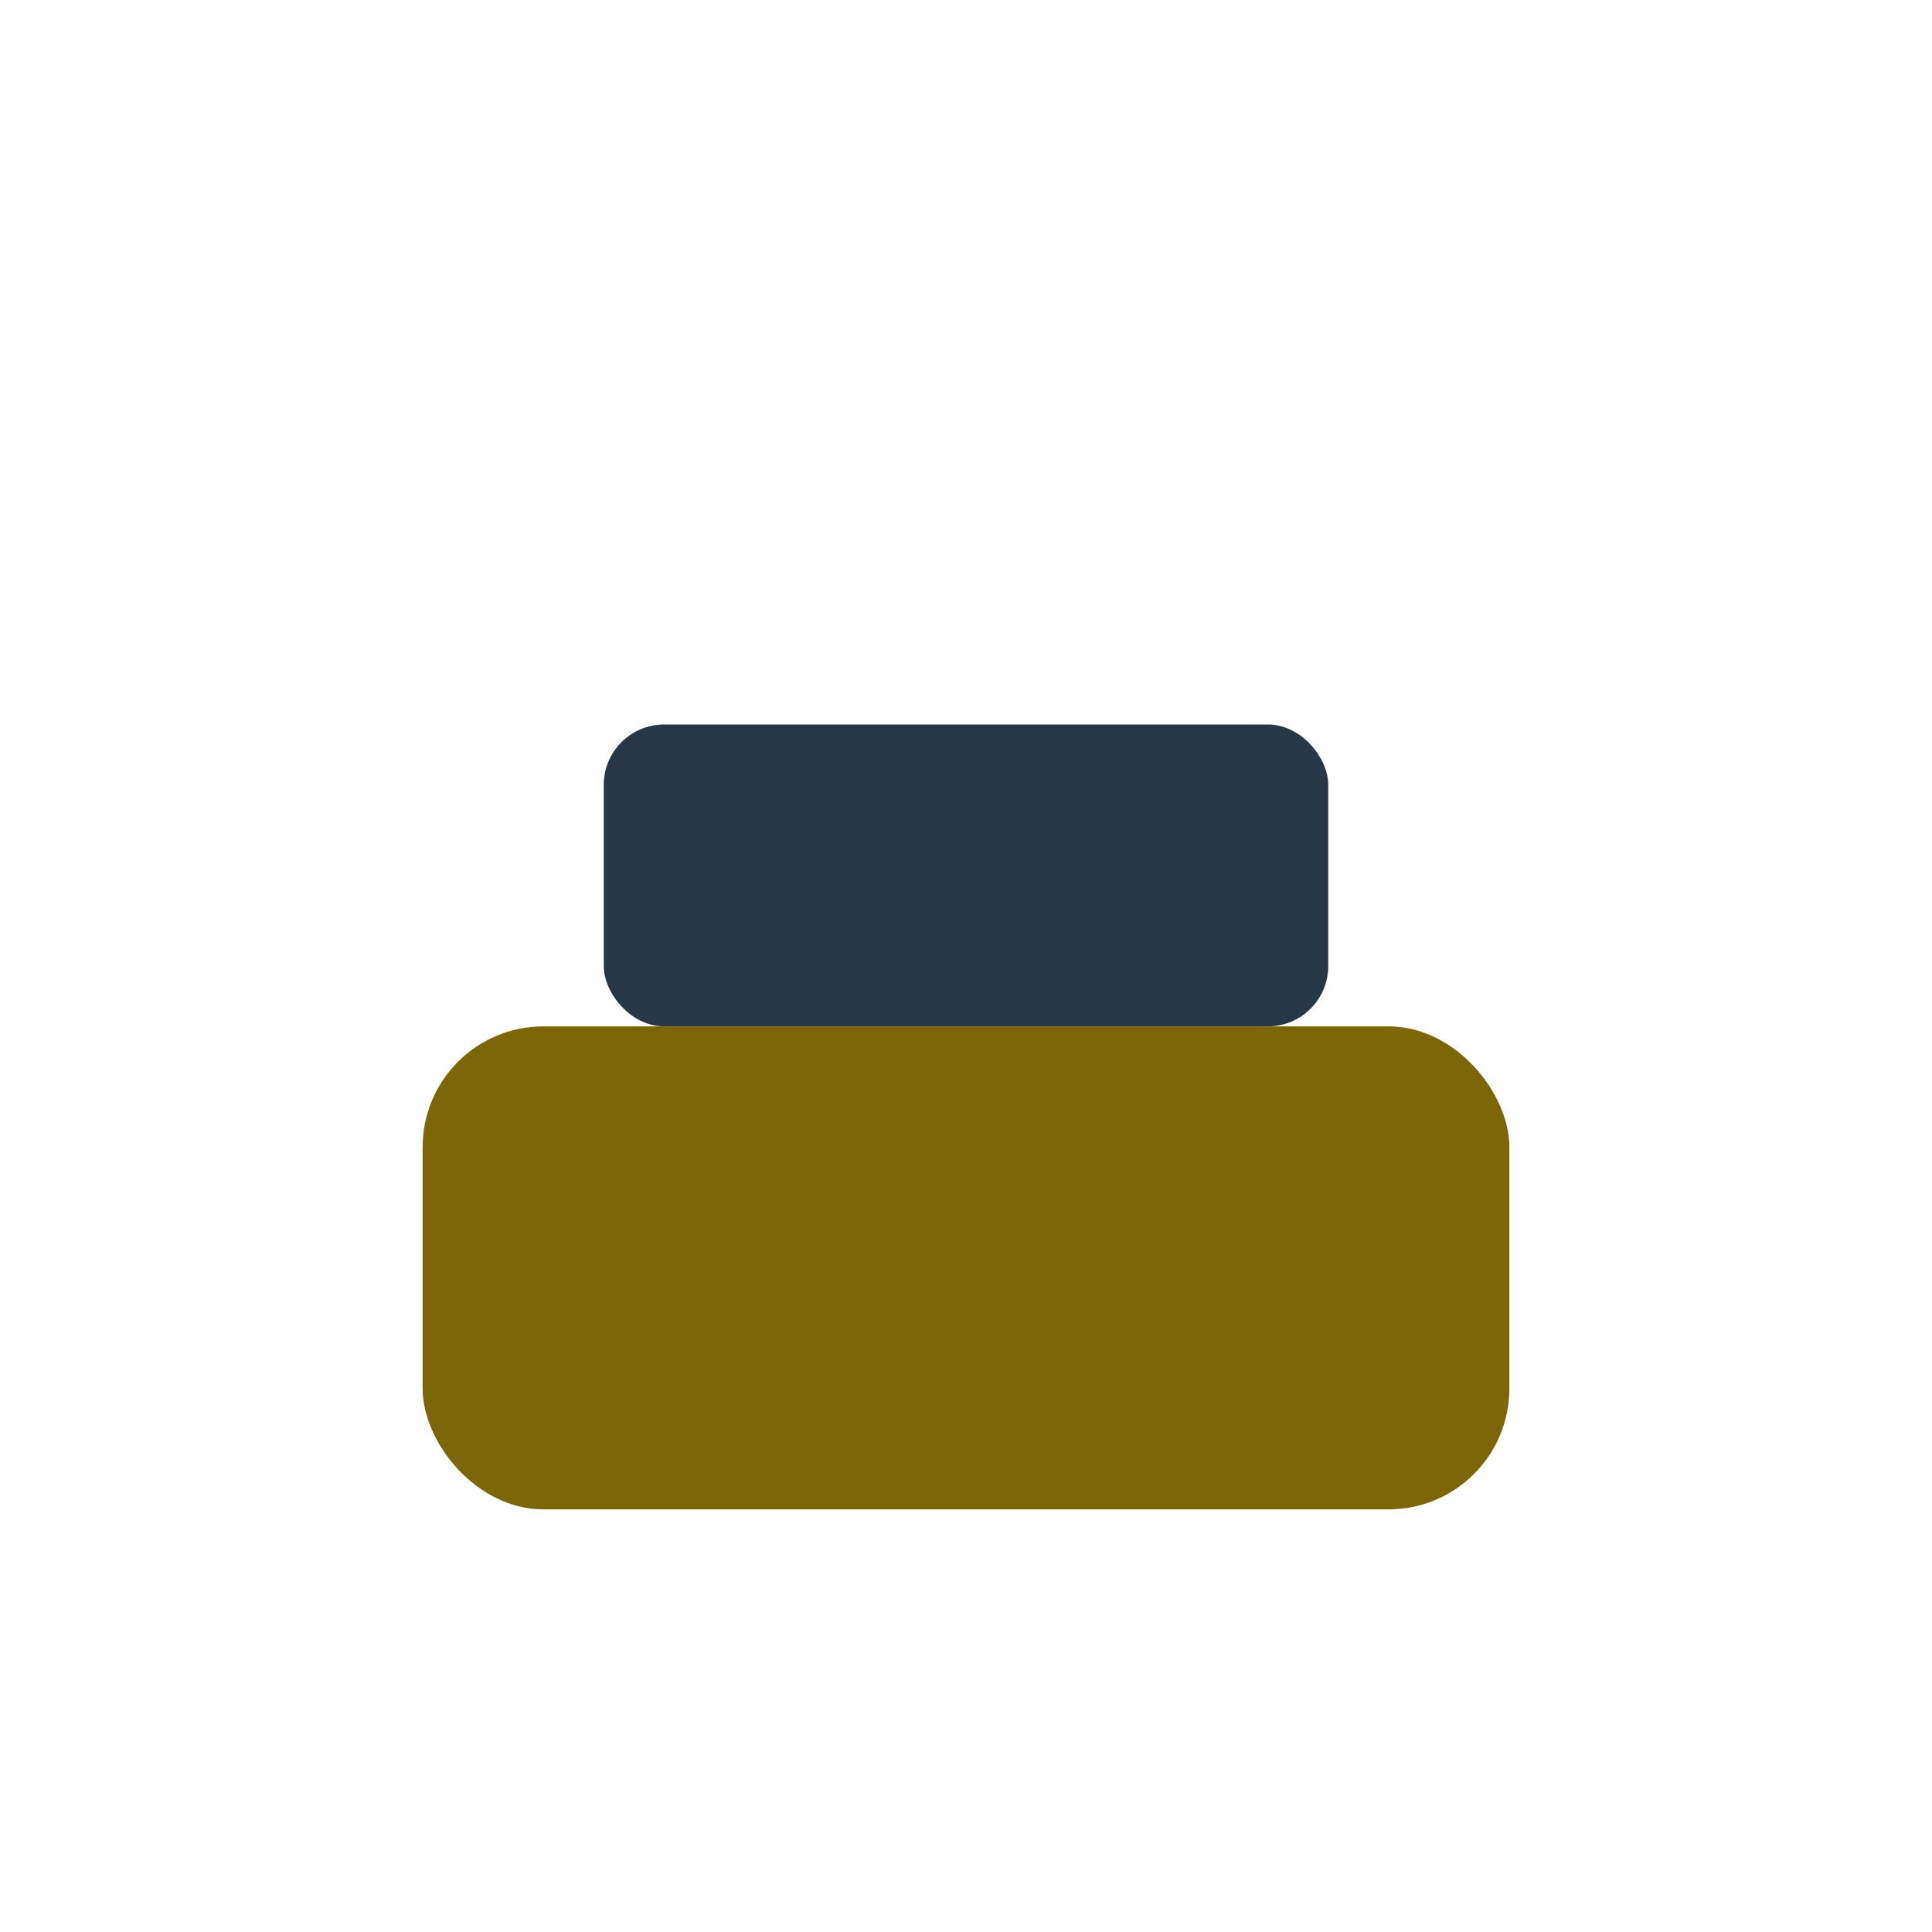 <?xml version="1.0" encoding="UTF-8"?>
<svg xmlns="http://www.w3.org/2000/svg" width="32" height="32" viewBox="0 0 32 32"><rect x="7" y="17" width="18" height="8" rx="2" fill="#7D6608"/><rect x="10" y="12" width="12" height="5" rx="1" fill="#273746"/></svg>